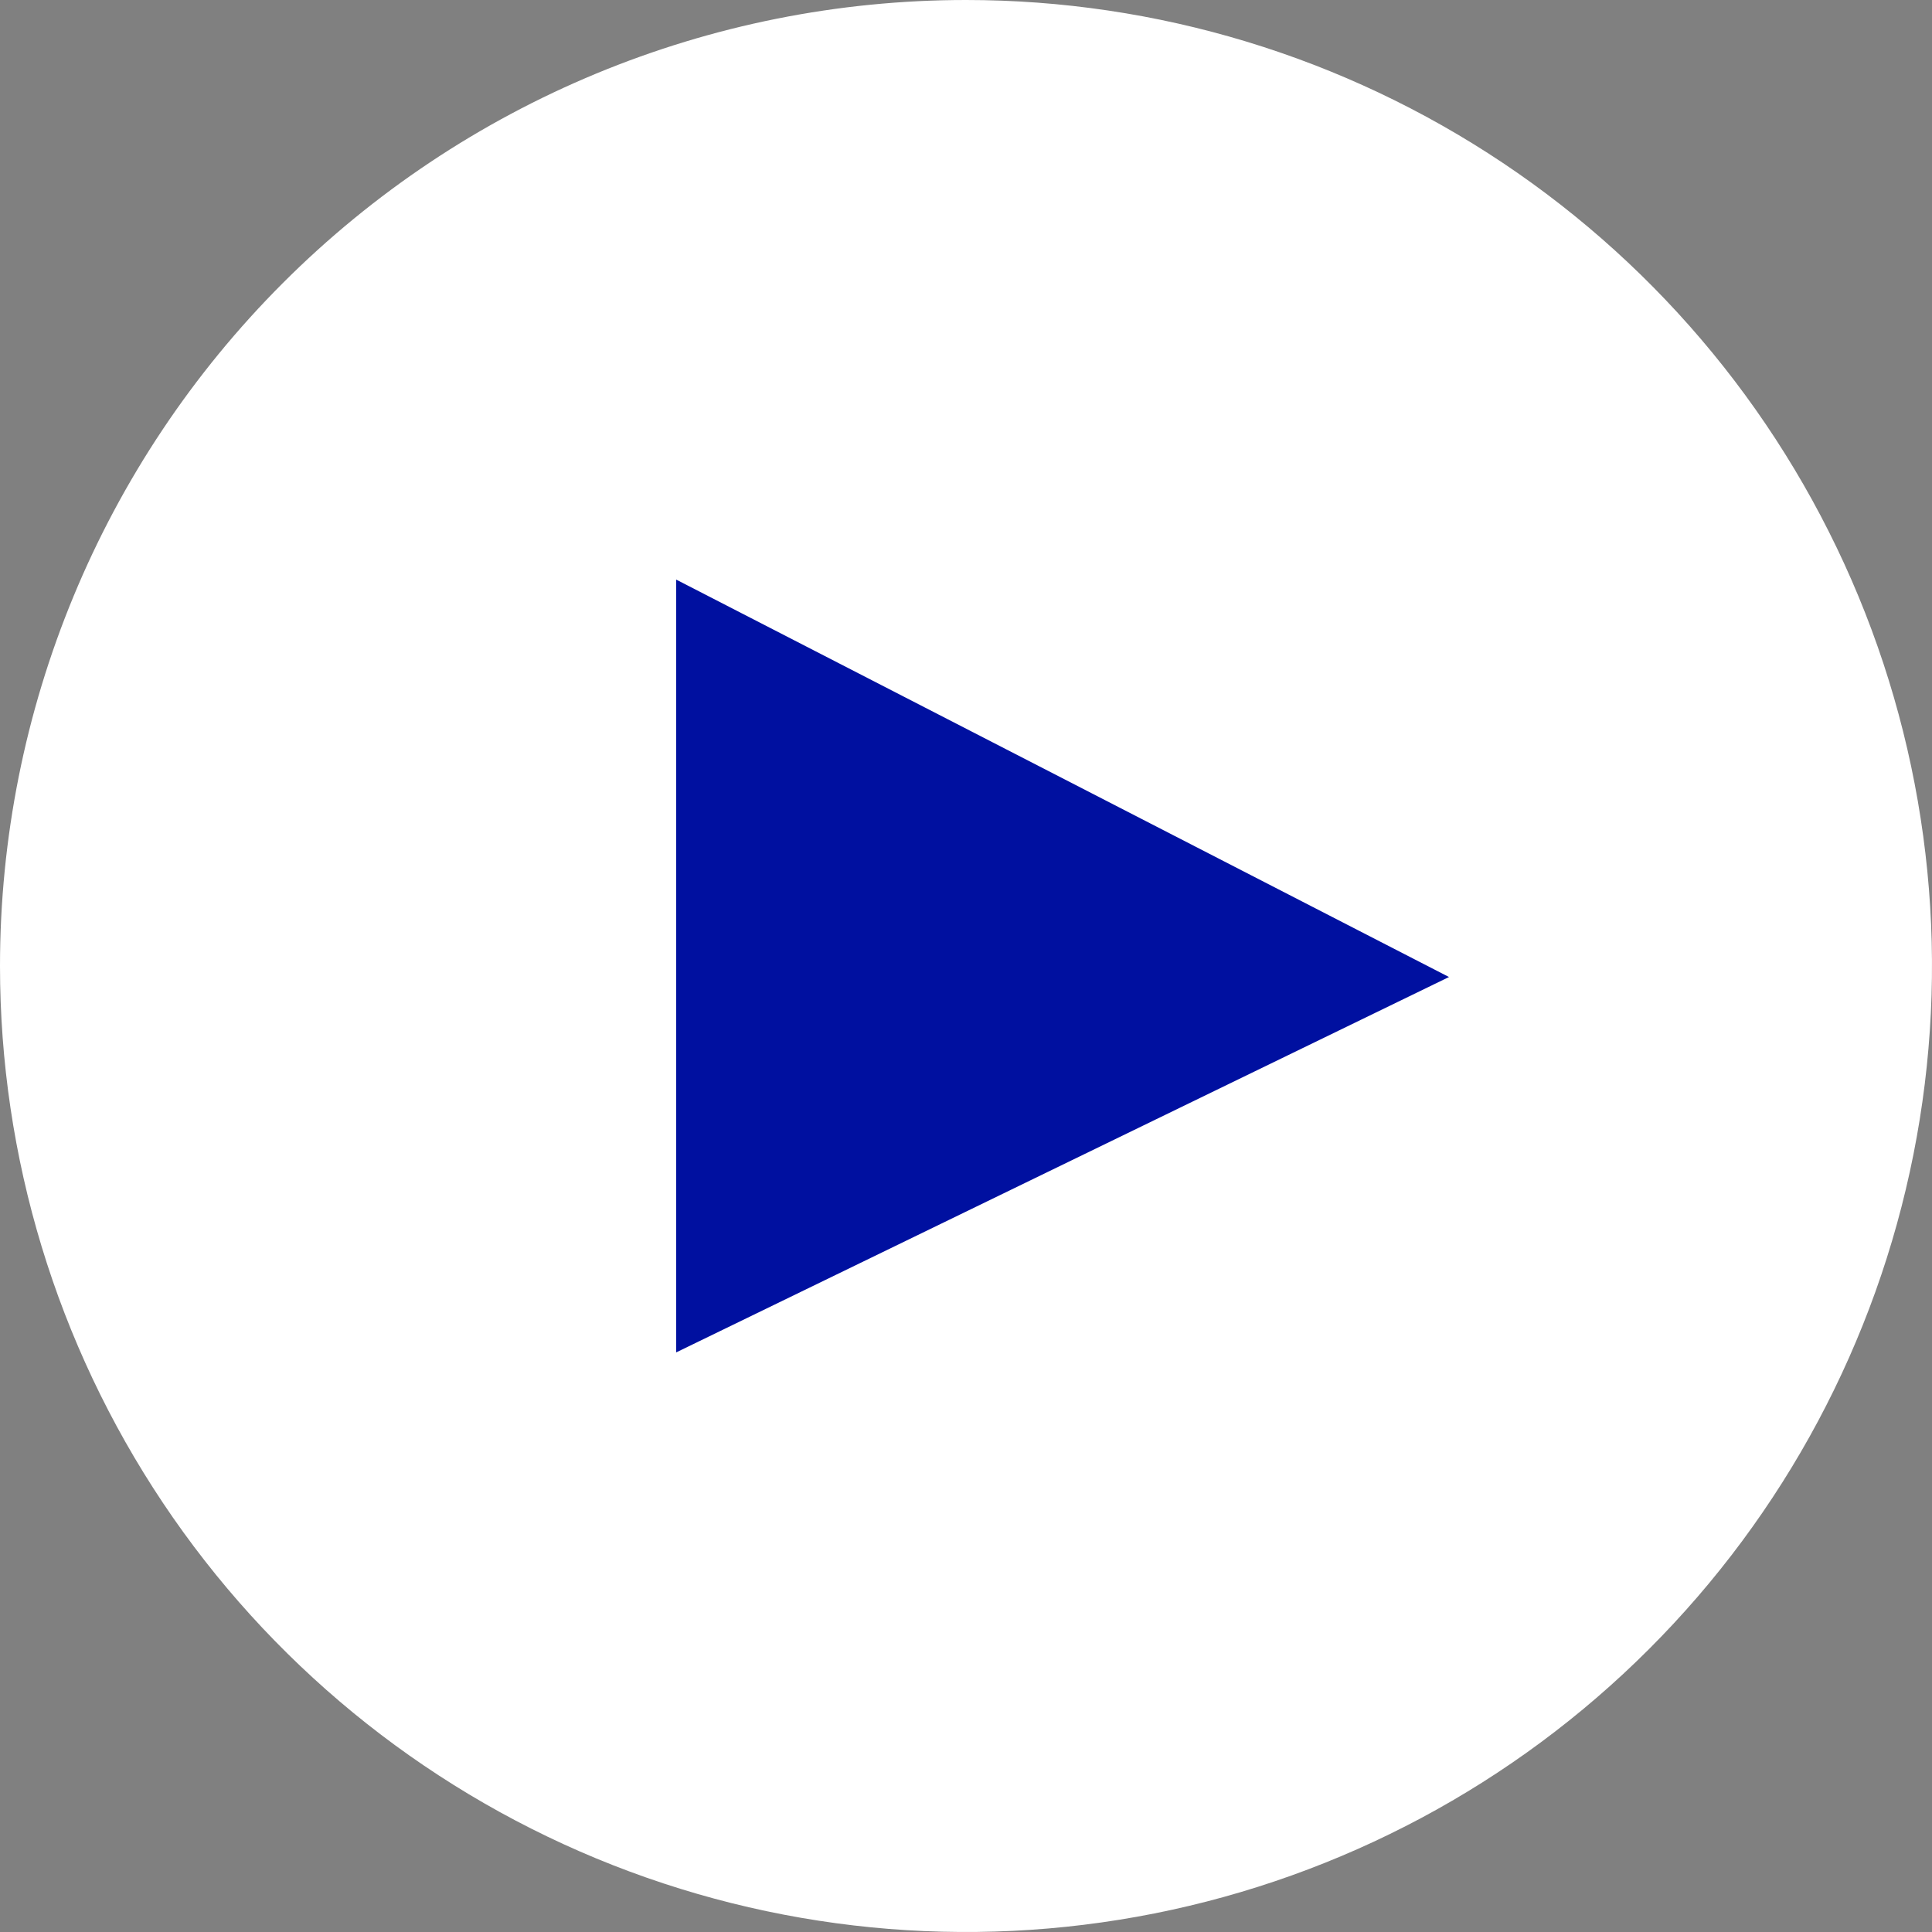 <svg width="64" height="64" viewBox="0 0 64 64" fill="none" xmlns="http://www.w3.org/2000/svg">
<rect x="0" y="0" width="64" height="64" fill="#808080" stroke="none"/>
<g clip-path="url(#clip0_94_9905)">
<path d="M32 58.667C46.728 58.667 58.667 46.728 58.667 32C58.667 17.272 46.728 5.333 32 5.333C17.273 5.333 5.333 17.272 5.333 32C5.333 46.728 17.273 58.667 32 58.667Z" fill="#0010A0"/>
<path d="M0 32C0 38.329 1.877 44.516 5.393 49.778C8.909 55.041 13.907 59.142 19.754 61.564C25.601 63.986 32.035 64.62 38.243 63.385C44.45 62.15 50.152 59.103 54.627 54.627C59.103 50.152 62.15 44.45 63.385 38.243C64.62 32.035 63.986 25.601 61.564 19.754C59.142 13.907 55.041 8.909 49.778 5.393C44.516 1.877 38.329 0 32 0C23.513 0 15.374 3.371 9.373 9.373C3.371 15.374 0 23.513 0 32ZM48 32.365L22.4 44.8V19.2L48 32.365Z" fill="white"/>
</g>
<defs>
<clipPath id="clip0_94_9905">
<rect width="64" height="64" fill="white"/>
</clipPath>
</defs>
</svg>
